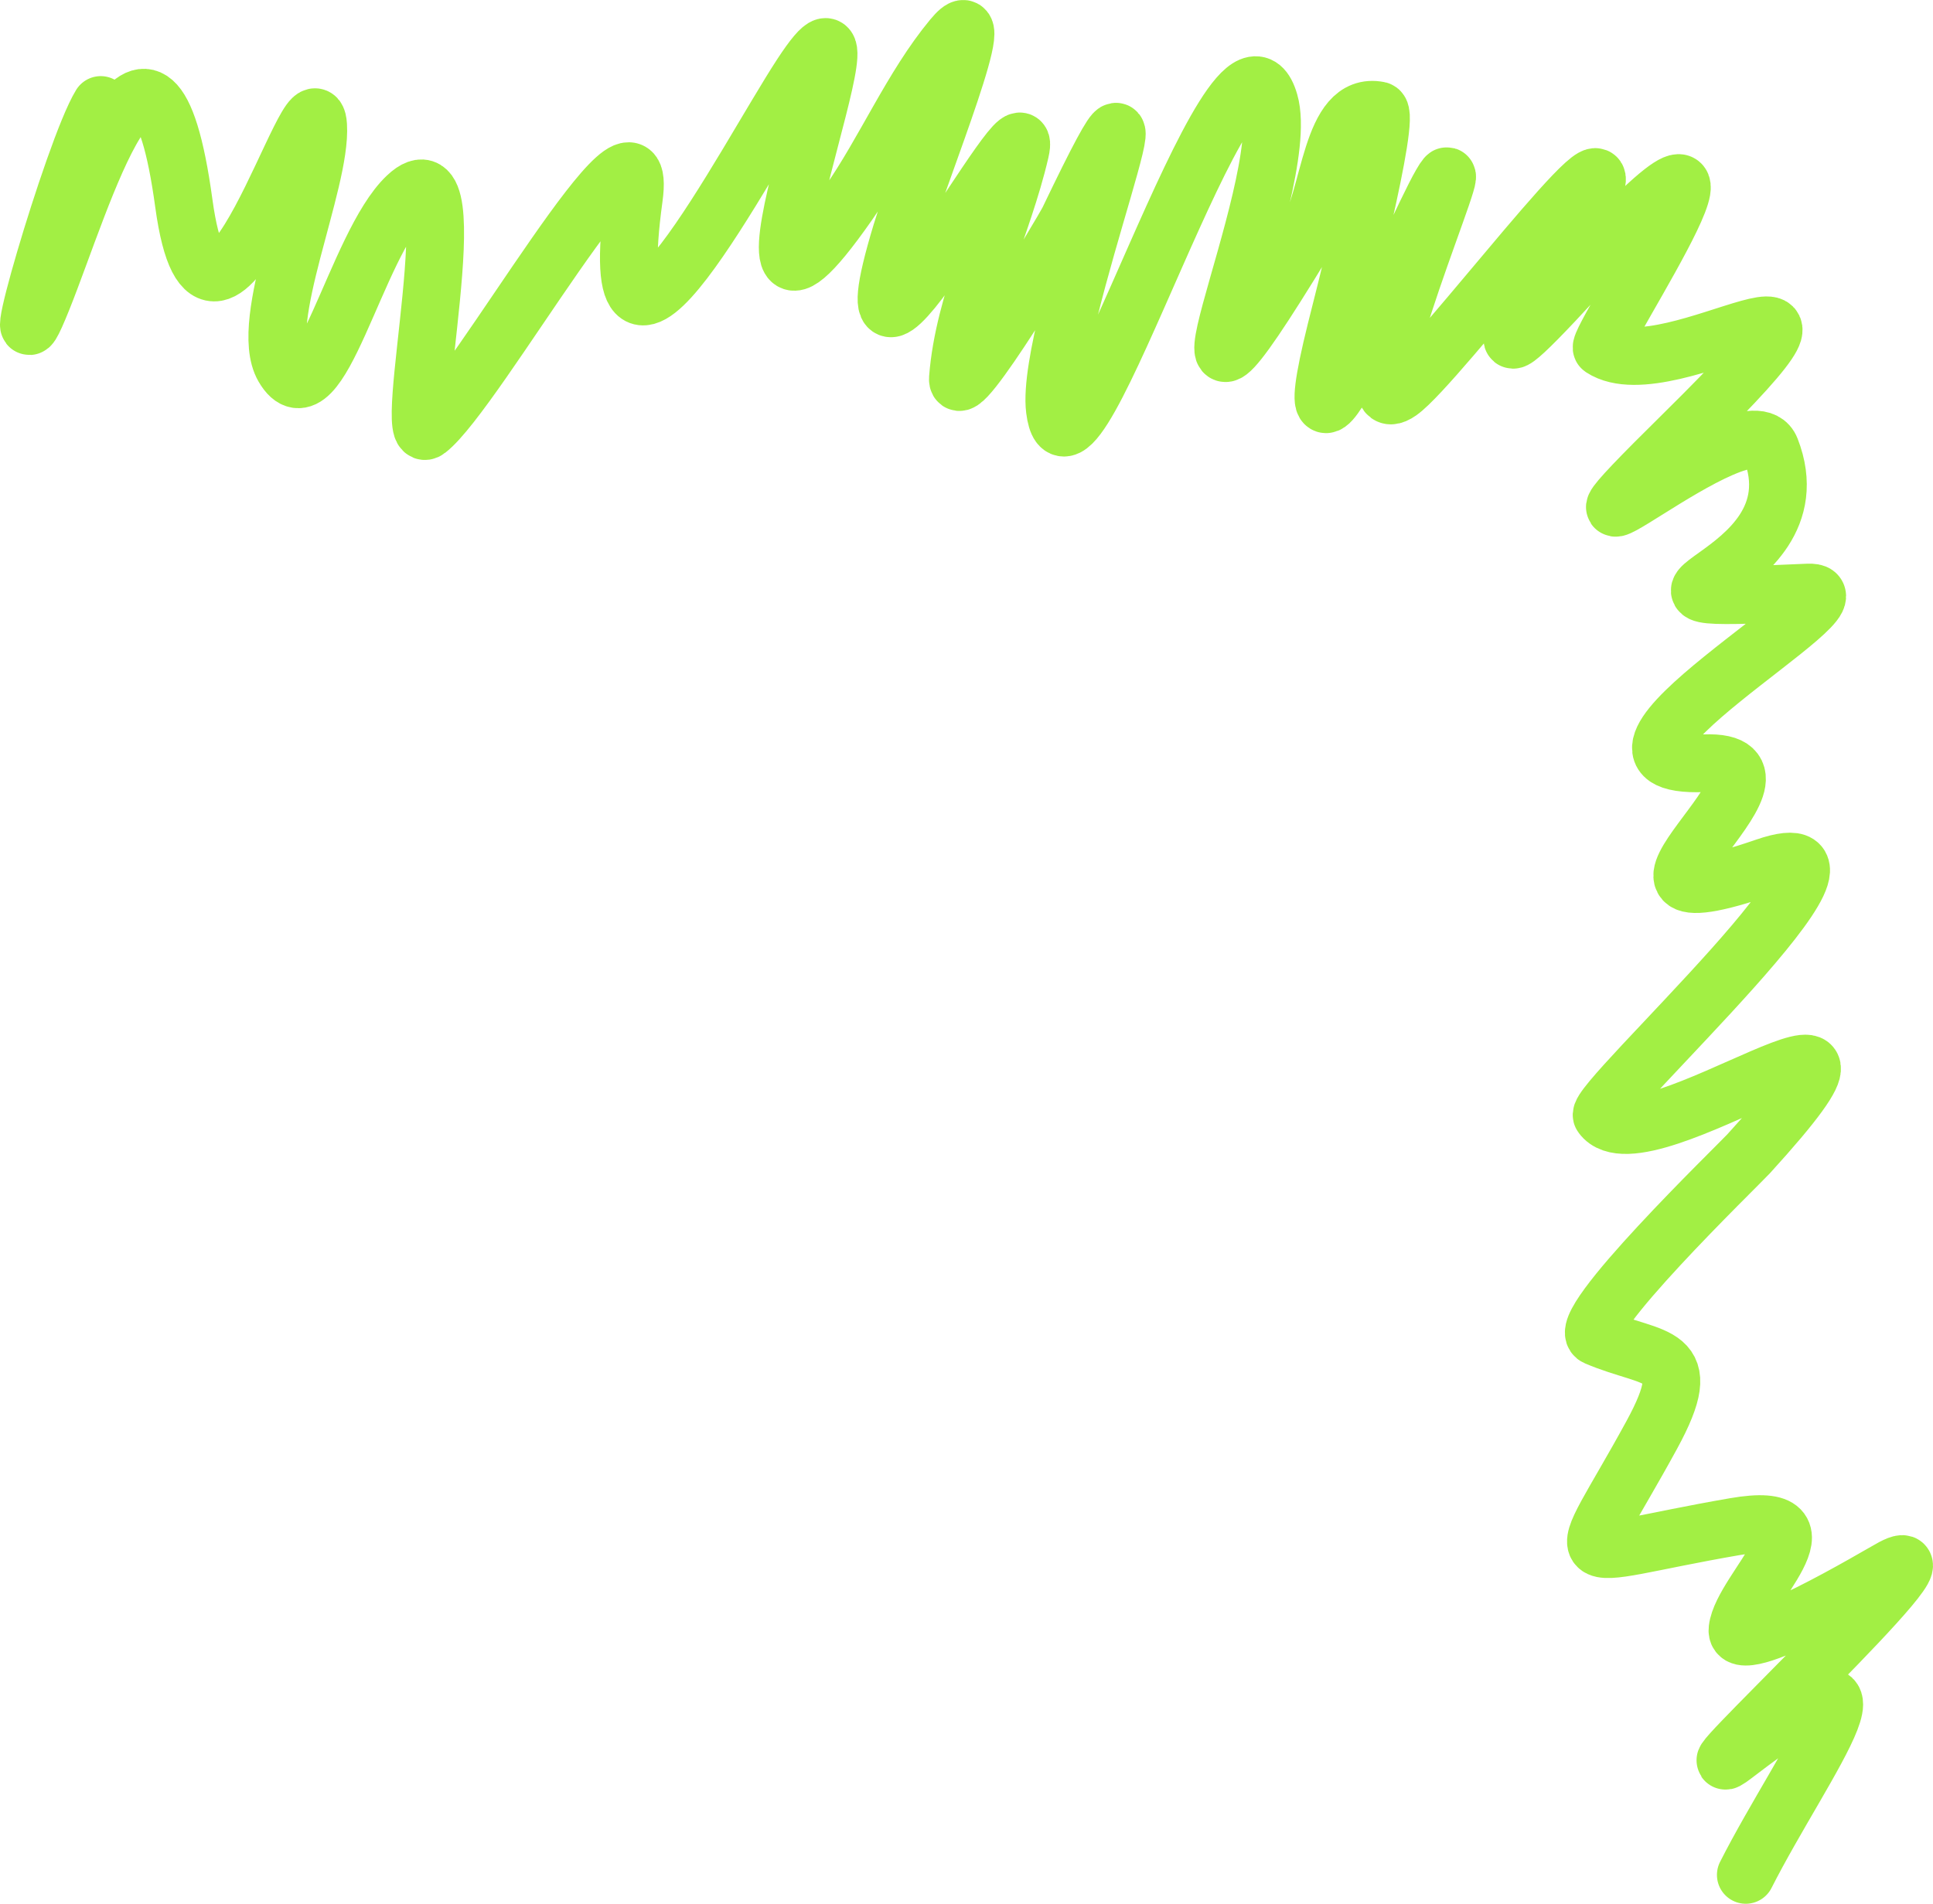 <?xml version="1.0" encoding="UTF-8"?> <svg xmlns="http://www.w3.org/2000/svg" width="67" height="66" viewBox="0 0 67 66" fill="none"><path d="M3.492 3.639C2.544 5.18 -0.065 14.207 1.476 10.362C2.867 6.893 5.221 -1.373 6.372 7.048C7.389 14.487 10.882 2.052 11.028 4.349C11.152 6.319 8.921 11.164 9.828 12.729C11.046 14.832 12.325 8.485 14.099 6.811C16.398 4.642 13.817 15.685 14.819 14.907C16.508 13.599 22.535 2.743 21.971 6.858C20.795 15.44 25.854 5.537 27.778 2.597C31.143 -2.545 23.989 14.811 29.41 7.048C30.667 5.248 31.61 3.007 33.01 1.319C34.506 -0.485 31.909 5.855 31.234 8.089C28.794 16.17 35.972 2.605 35.362 5.249C34.761 7.848 33.411 10.43 33.202 13.108C33.113 14.249 36.851 8.013 37.041 7.616C41.218 -1.099 36.199 11.333 36.562 14.197C37.104 18.476 42.8 -0.602 44.001 3.544C44.859 6.508 39.15 18.307 45.249 8.279C46.137 6.818 46.1 3.494 47.793 3.828C48.254 3.919 46.439 10.908 46.305 11.451C44.476 18.83 48.948 8.118 49.952 6.385C51.182 4.262 46.495 15.003 48.513 13.582C49.837 12.648 56.654 3.543 55.136 6.858C53.845 9.679 50.002 14.671 54.656 9.605C62.464 1.106 55.245 11.885 55.52 12.067C57.895 13.629 65.771 7.73 58.4 15.002C51.828 21.485 60.596 13.572 61.376 15.57C63.209 20.272 54.059 20.928 62.671 20.542C64.994 20.438 53.602 26.676 59.072 26.46C63.278 26.294 53.894 32.569 61.184 30.058C66.02 28.392 55.204 38.239 55.52 38.675C56.955 40.658 67.223 32.741 60.608 40.001C60.246 40.397 54.469 45.978 55.328 46.346C57.354 47.212 58.874 46.775 57.248 49.754C54.514 54.764 54.036 53.978 60.128 52.927C63.758 52.3 60.387 55.105 60.224 56.478C60.084 57.645 65.182 54.566 65.599 54.347C68.115 53.023 57.877 62.56 60.128 60.834C66.468 55.969 62.51 61.057 60.511 65" stroke="#A2EF44" stroke-width="2" stroke-linecap="round"></path></svg> 